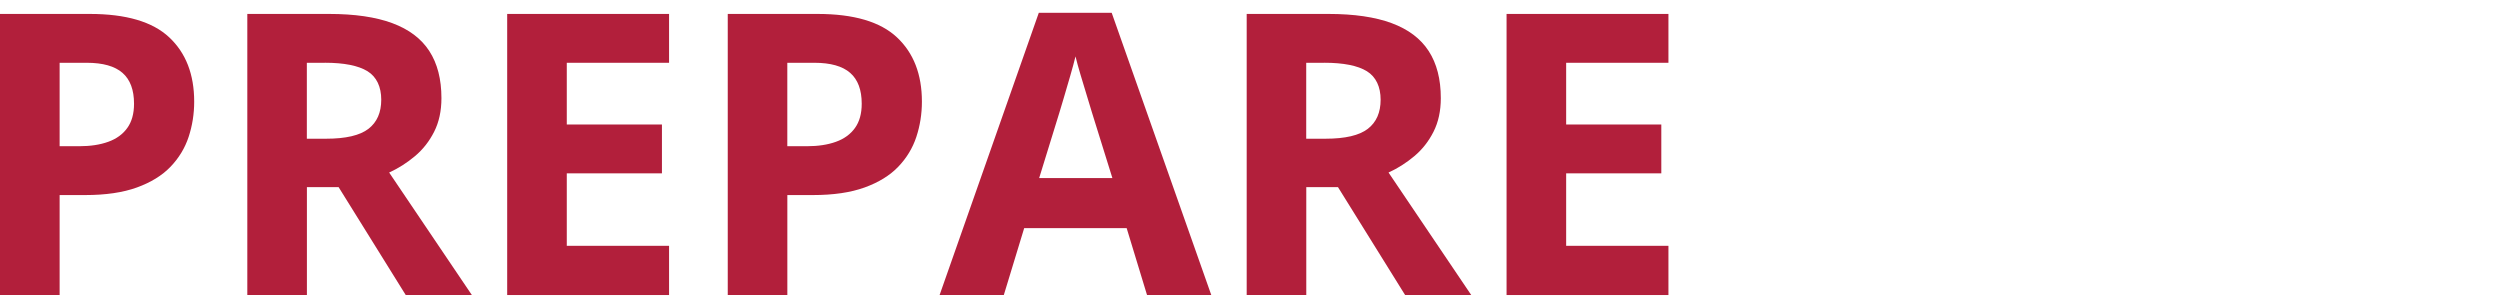 <?xml version="1.0" encoding="UTF-8"?>
<svg id="Ebene_1" data-name="Ebene 1" xmlns="http://www.w3.org/2000/svg" viewBox="0 0 800 98.5">
  <path d="M28.73,4.46c11.61,0,20.08,2.49,25.41,7.48,5.33,4.98,8,11.84,8,20.58,0,3.94-.6,7.7-1.78,11.29-1.19,3.59-3.13,6.78-5.81,9.57-2.69,2.79-6.27,4.99-10.74,6.61-4.47,1.62-9.99,2.43-16.55,2.43h-8.18v31.99H0V4.46h28.73ZM27.75,20.09h-8.67v26.7h6.28c3.57,0,6.66-.47,9.29-1.42,2.62-.94,4.65-2.42,6.09-4.43,1.44-2.01,2.15-4.59,2.15-7.75,0-4.43-1.23-7.72-3.69-9.87s-6.28-3.23-11.44-3.23Z" fill="#b21f3b"/>
  <path d="M105.33,4.46c8.16,0,14.9.98,20.21,2.95,5.31,1.97,9.26,4.94,11.84,8.92,2.58,3.98,3.88,9,3.88,15.07,0,4.1-.78,7.69-2.34,10.77-1.56,3.08-3.61,5.68-6.15,7.81-2.54,2.13-5.29,3.88-8.24,5.23l26.46,39.19h-21.16l-21.47-34.51h-10.15v34.51h-19.07V4.46h26.21ZM103.97,20.09h-5.78v24.3h6.15c6.32,0,10.84-1.06,13.57-3.17,2.73-2.11,4.09-5.22,4.09-9.32s-1.47-7.3-4.4-9.11c-2.93-1.8-7.48-2.71-13.63-2.71Z" fill="#b21f3b"/>
  <path d="M214.1,94.41h-51.8V4.46h51.8v15.63h-32.73v19.75h30.45v15.63h-30.45v23.19h32.73v15.75Z" fill="#b21f3b"/>
  <path d="M261.6,4.46c11.61,0,20.08,2.49,25.41,7.48,5.33,4.98,8,11.84,8,20.58,0,3.94-.6,7.7-1.78,11.29-1.19,3.59-3.13,6.78-5.81,9.57-2.69,2.79-6.27,4.99-10.74,6.61-4.47,1.62-9.99,2.43-16.55,2.43h-8.18v31.99h-19.07V4.46h28.73ZM260.61,20.09h-8.67v26.7h6.28c3.57,0,6.66-.47,9.29-1.42,2.62-.94,4.65-2.42,6.09-4.43,1.44-2.01,2.15-4.59,2.15-7.75,0-4.43-1.23-7.72-3.69-9.87s-6.28-3.23-11.44-3.23Z" fill="#b21f3b"/>
  <path d="M367.05,94.41l-6.52-21.41h-32.79l-6.52,21.41h-20.55l31.75-90.32h23.32l31.87,90.32h-20.55ZM355.97,57l-6.52-20.92c-.41-1.39-.95-3.19-1.63-5.38-.68-2.19-1.35-4.43-2.03-6.71s-1.22-4.25-1.63-5.94c-.41,1.68-.97,3.76-1.69,6.24-.72,2.48-1.41,4.83-2.06,7.04-.66,2.21-1.13,3.79-1.42,4.74l-6.46,20.92h23.44Z" fill="#b21f3b"/>
  <path d="M425.13,4.46c8.16,0,14.9.98,20.21,2.95,5.31,1.97,9.26,4.94,11.84,8.92,2.58,3.98,3.88,9,3.88,15.07,0,4.1-.78,7.69-2.34,10.77-1.56,3.08-3.61,5.68-6.15,7.81-2.54,2.13-5.29,3.88-8.24,5.23l26.46,39.19h-21.16l-21.47-34.51h-10.15v34.51h-19.07V4.46h26.21ZM423.77,20.09h-5.78v24.3h6.15c6.32,0,10.84-1.06,13.57-3.17,2.73-2.11,4.09-5.22,4.09-9.32s-1.47-7.3-4.4-9.11c-2.93-1.8-7.48-2.71-13.63-2.71Z" fill="#b21f3b"/>
  <path d="M533.9,94.41h-51.8V4.46h51.8v15.63h-32.73v19.75h30.45v15.63h-30.45v23.19h32.73v15.75Z" fill="#b21f3b"/>
</svg>